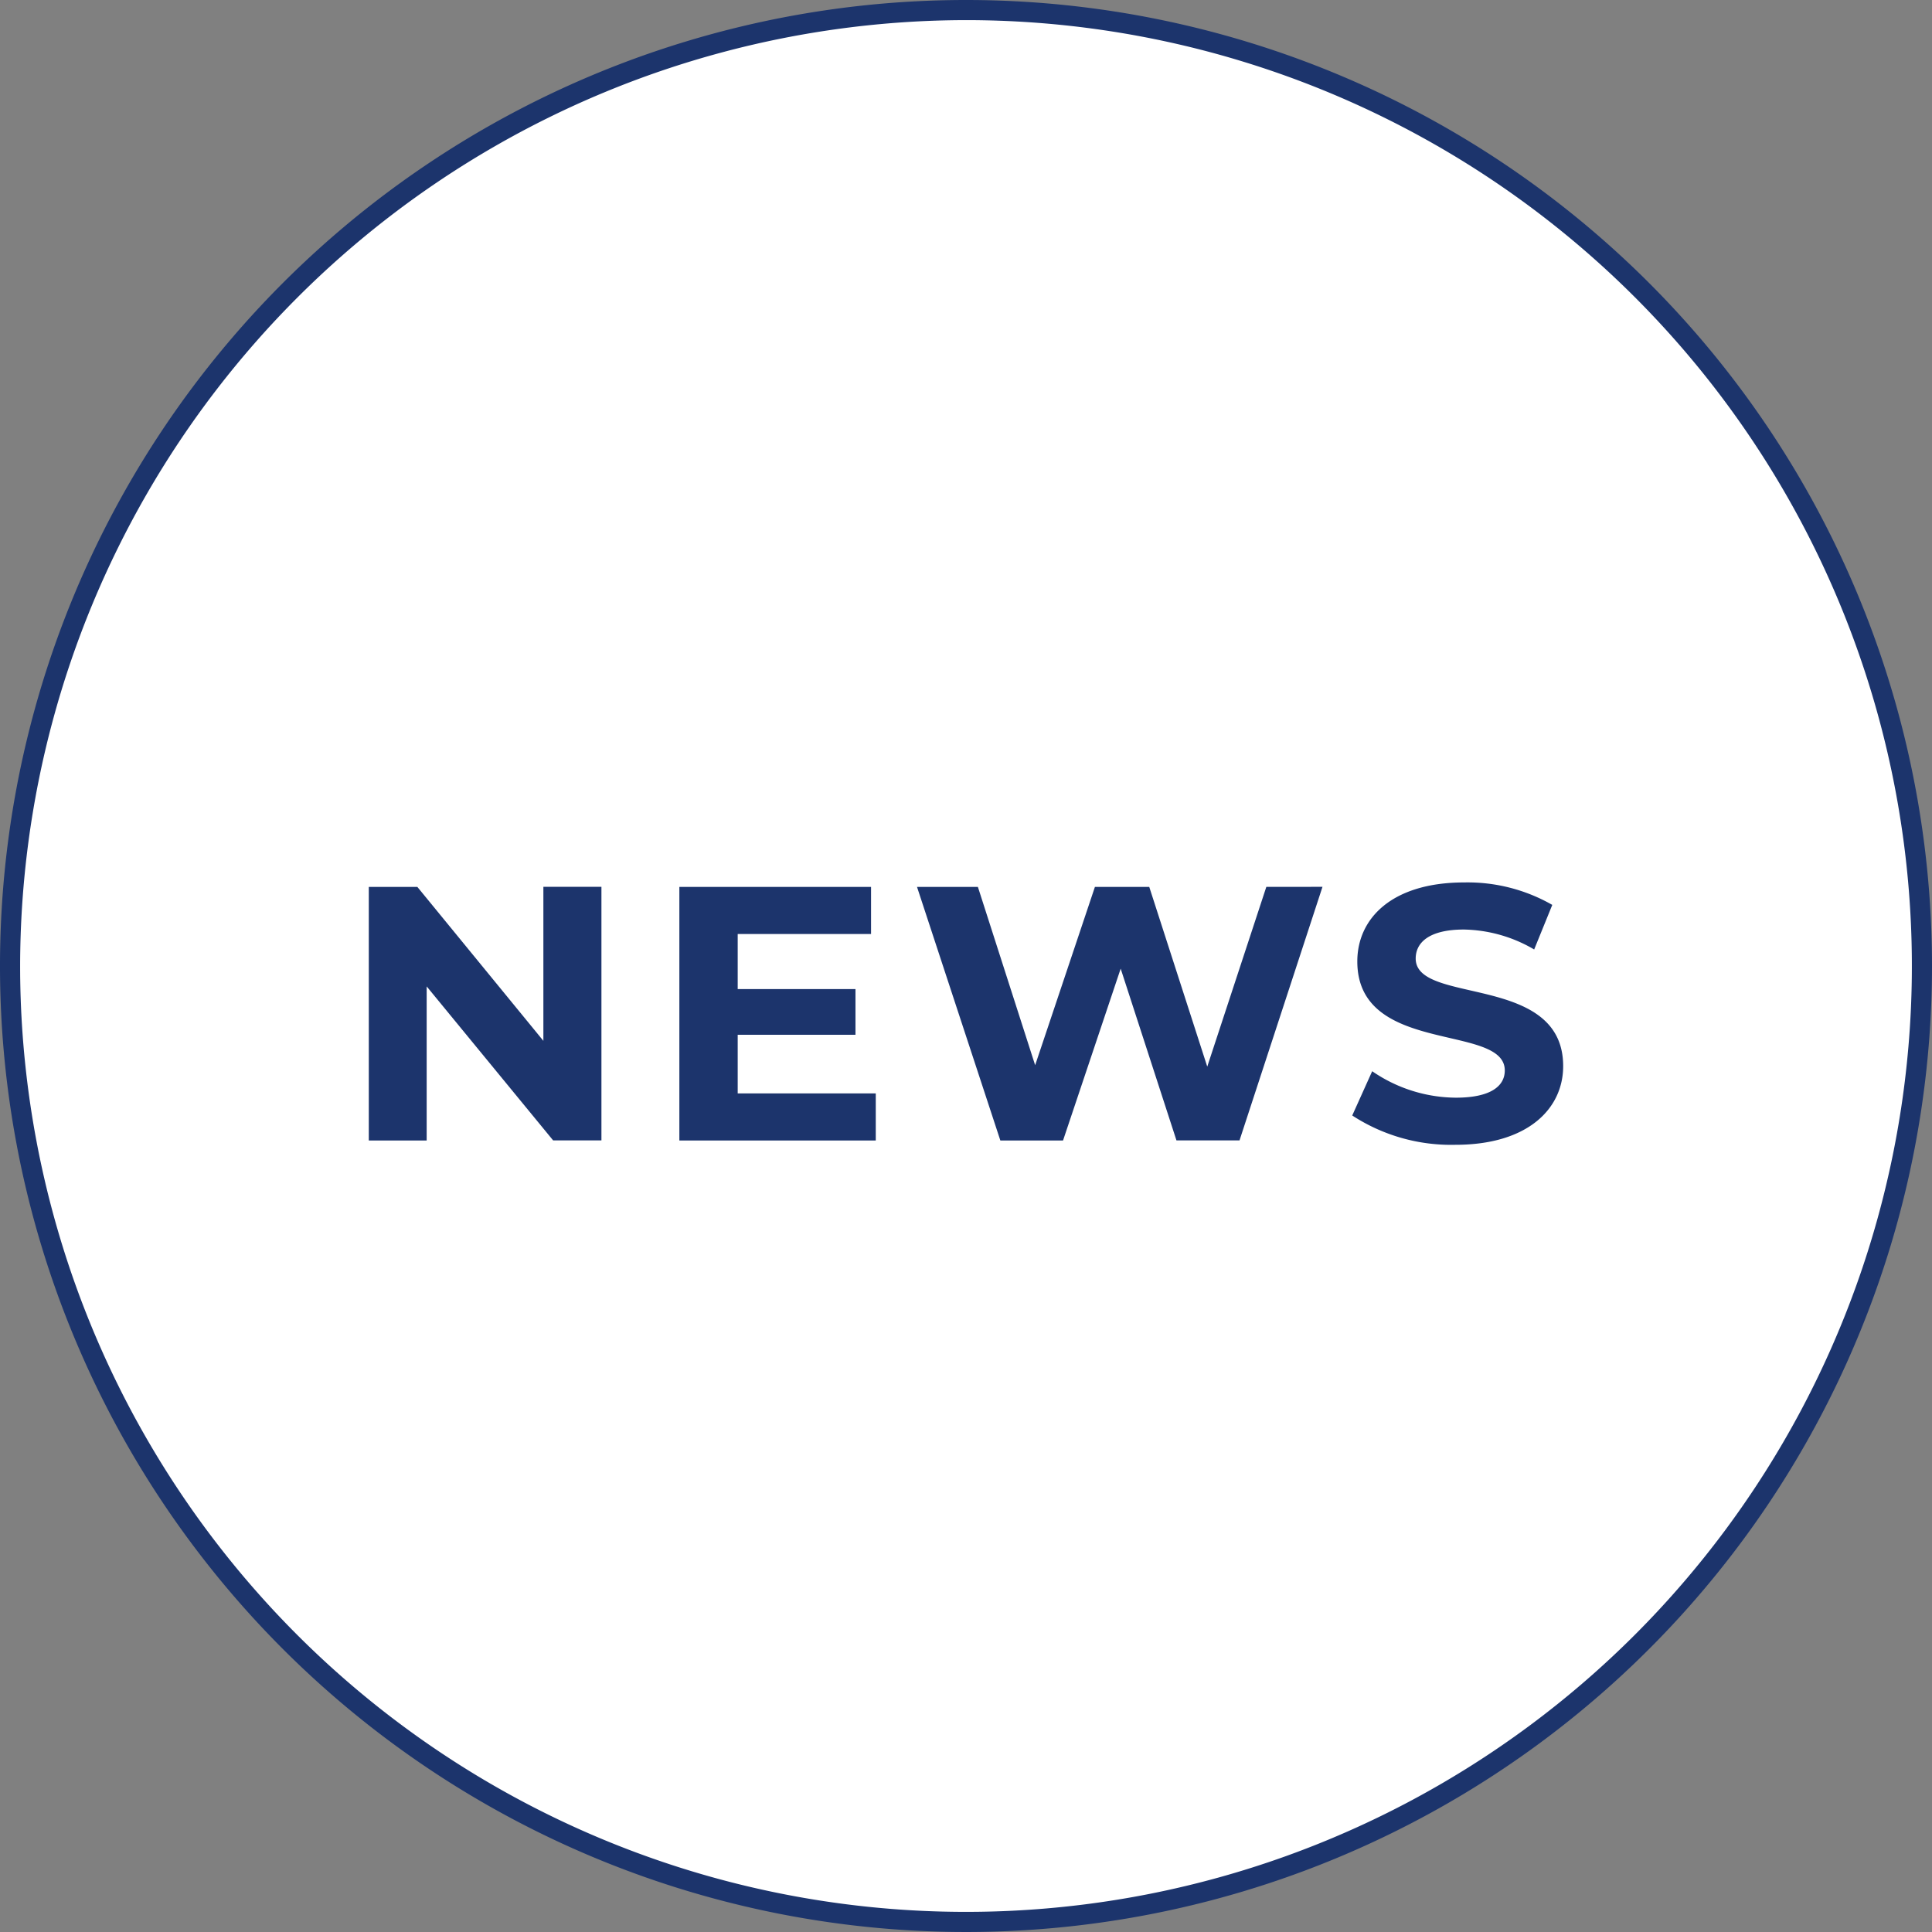 <svg height="96" viewBox="0 0 96 96" width="96" xmlns="http://www.w3.org/2000/svg"><rect x="0" y="0" width="96" height="96" fill="#808080" stroke="none"/><circle cx="48" cy="48" fill="#fff" r="47.5"/><g fill="#1c346c"><path d="m48 1a47 47 0 1 1 -47 47 47.053 47.053 0 0 1 47-47m0-1a48 48 0 1 0 48 48 48 48 0 0 0 -48-48z"/><path d="m29.885 44.066v12.6h-2.4l-6.284-7.652v7.656h-2.876v-12.6h2.413l6.262 7.649v-7.653z"/><path d="m43.516 54.33v2.34h-9.759v-12.6h9.525v2.341h-6.626v2.737h5.852v2.269h-5.852v2.913z"/><path d="m65.714 44.066-4.123 12.6h-3.133l-2.772-8.534-2.864 8.538h-3.115l-4.141-12.6h3.025l2.845 8.859 2.97-8.859h2.7l2.882 8.93 2.935-8.931z"/><path d="m67.192 55.428.991-2.2a7.408 7.408 0 0 0 4.159 1.315c1.728 0 2.43-.576 2.43-1.351 0-2.358-7.328-.738-7.328-5.419 0-2.143 1.729-3.925 5.312-3.925a8.459 8.459 0 0 1 4.376 1.116l-.9 2.215a7.122 7.122 0 0 0 -3.493-.991c-1.728 0-2.394.648-2.394 1.441 0 2.323 7.328.72 7.328 5.347 0 2.107-1.747 3.908-5.348 3.908a8.988 8.988 0 0 1 -5.133-1.456z"/></g></svg>